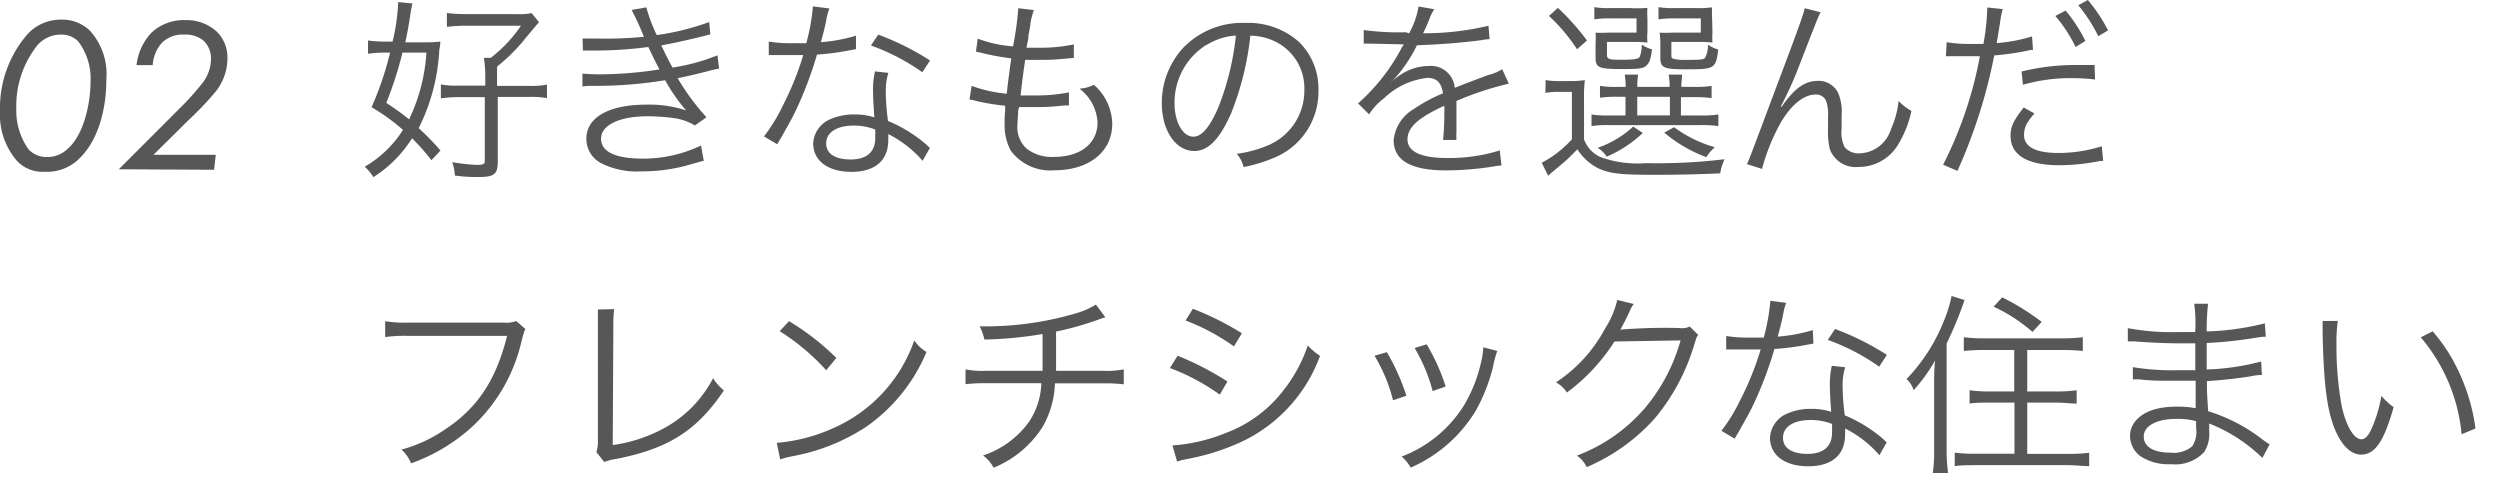 <svg xmlns="http://www.w3.org/2000/svg" viewBox="0 0 203.8 40"><defs><style>.cls-1{fill:none;}.cls-2{fill:#575757;}</style></defs><g id="レイヤー_2" data-name="レイヤー 2"><g id="スライダー"><rect class="cls-1" width="203.8" height="40"/><path class="cls-2" d="M35.17,13.06a18,18,0,0,0-1.58-1.79,10.12,10.12,0,0,1-3.15,3.17,3.73,3.73,0,0,0-.71-.85,9.06,9.06,0,0,0,3.12-3,16.06,16.06,0,0,0-2.56-1.85A26.19,26.19,0,0,0,31.8,4.29h-.48a7.47,7.47,0,0,0-1.32.1V3.3a9.44,9.44,0,0,0,1.41.09H32a16,16,0,0,0,.45-3,1,1,0,0,0,0-.22l1.17.11a9.64,9.64,0,0,0-.18,1c-.09.57-.25,1.52-.4,2.17h1.4a11.09,11.09,0,0,0,1.45-.06c0,.22,0,.22-.08.72a16,16,0,0,1-1.68,6.34,19.58,19.58,0,0,1,1.78,1.82ZM32.81,4.29a30.87,30.87,0,0,1-1.32,4.1,21.23,21.23,0,0,1,1.86,1.34,14.62,14.62,0,0,0,1.41-5.44Zm6.75,2a10.27,10.27,0,0,0-.11-1.57H40A11.53,11.53,0,0,0,42.47,2.1H38a11.57,11.57,0,0,0-1.57.09V1.06A11.75,11.75,0,0,0,38,1.15h4.11a5,5,0,0,0,1.23-.08l.6.74c-.12.13-.12.13-1,1.18a14.92,14.92,0,0,1-2.42,2.44V7h2.65a6.78,6.78,0,0,0,1.42-.1V8a7,7,0,0,0-1.42-.1H40.58v5.24c0,1.07-.28,1.29-1.58,1.29-.42,0-1.07,0-1.92-.12a3.58,3.58,0,0,0-.22-1.09,15.84,15.84,0,0,0,2,.22c.55,0,.66-.06.66-.34V7.92H37.4a9.63,9.63,0,0,0-1.46.1V6.88a6.54,6.54,0,0,0,1.44.1h2.18Z"/><path class="cls-2" d="M47.49,3.14c.39,0,.66,0,1.2,0A31.62,31.62,0,0,0,52.49,3a22.34,22.34,0,0,0-1-2.19l1.2-.21a13,13,0,0,0,.85,2.26,20.92,20.92,0,0,0,4.27-1.06l.1,1c-1.43.38-3.14.75-4,.9.24.53.67,1.37.91,1.81a16.6,16.6,0,0,0,3.67-1l.13,1.08c-.27.06-.34.06-.87.2-1.12.29-1.92.47-2.51.58a19.22,19.22,0,0,0,2.35,3.19l-.94.67a4.43,4.43,0,0,0-1.76-.61,16.29,16.29,0,0,0-2.1-.14c-2.3,0-3.79.72-3.79,1.82s1.21,1.63,3.41,1.63a10.85,10.85,0,0,0,4.74-1.07l.22,1.25c-.22.05-.22.05-1,.27a13.92,13.92,0,0,1-4.1.59A6.43,6.43,0,0,1,49,13.3a2.24,2.24,0,0,1-1.2-2c0-1.73,1.84-2.77,4.89-2.77A9.55,9.55,0,0,1,55.93,9a14.71,14.71,0,0,1-1.71-2.46A34.94,34.94,0,0,1,48.6,7c-.77,0-.83,0-1.12.06l0-1.05c.35,0,.64.05,1.28.05a31.89,31.89,0,0,0,5-.4c-.42-.79-.51-1-.91-1.83a33.16,33.16,0,0,1-4.33.29c-.67,0-.7,0-1,0Z"/><path class="cls-2" d="M67.61.69a5.19,5.19,0,0,0-.26,1c-.11.55-.21.93-.43,1.75a13.44,13.44,0,0,0,2.86-.53l0,1.1-.56.1a20.9,20.9,0,0,1-2.62.34,30.6,30.6,0,0,1-1.78,4.67c-.38.77-.53,1-1.14,2.1-.14.22-.24.41-.32.54l-1.08-.64a13.91,13.91,0,0,0,1.53-2.5,24,24,0,0,0,1.67-4.13l-1.19,0-1.05,0-.36,0h-.21l0-1.1a10.74,10.74,0,0,0,1.91.13l1.15,0a16.7,16.7,0,0,0,.54-3Zm7.6,12.42a9.09,9.09,0,0,0-2.8-2.18,3.54,3.54,0,0,1,0,.51c0,1.65-1.09,2.57-3,2.57s-3.12-.9-3.12-2.33a2.27,2.27,0,0,1,1.49-2,4.69,4.69,0,0,1,1.89-.35,5.12,5.12,0,0,1,1.61.24c-.08-1-.11-1.79-.11-2.19a6.46,6.46,0,0,1,.16-1.56l1.09.12a4.86,4.86,0,0,0-.21,1.48,18.38,18.38,0,0,0,.18,2.44,11.58,11.58,0,0,1,3.13,1.93,1.73,1.73,0,0,0,.29.26Zm-5.63-2.87c-1.37,0-2.23.56-2.23,1.44s.77,1.32,2,1.32,2-.55,2-1.75c0-.19,0-.69,0-.69A4.71,4.71,0,0,0,69.58,10.24Zm5.61-4.35A17.29,17.29,0,0,0,71,3.71l.59-.89a21.89,21.89,0,0,1,4.23,2.11Z"/><path class="cls-2" d="M79.21,7a11.13,11.13,0,0,0,2.86.64c.08-.79.24-2,.37-2.88a21.4,21.4,0,0,1-2.39-.44l-.49-.11.14-1.06a10.4,10.4,0,0,0,2.88.63A24.82,24.82,0,0,0,83,.8V.67l1.28.15A6.93,6.93,0,0,0,84,1.89c0,.14,0,.14-.16,1,0,.35-.08.51-.16,1,.45,0,.67,0,.93,0a13.38,13.38,0,0,0,2.93-.27l0,1.1-1.12.1a14.34,14.34,0,0,1-1.44.06c-.26,0-.53,0-1.41,0-.26,1.84-.27,2-.37,2.9H84.2a14,14,0,0,0,2.94-.25l0,1.07-.43,0a17.73,17.73,0,0,1-2.26.13c-.4,0-.65,0-1.37,0A2.36,2.36,0,0,1,83,9c0,.38-.06.91-.06,1.18a2.38,2.38,0,0,0,.73,1.92,3.35,3.35,0,0,0,2.26.69c2.15,0,3.54-1.1,3.54-2.8A3.68,3.68,0,0,0,88,7.23a3.09,3.09,0,0,0,1.17-.32,4.31,4.31,0,0,1,1.5,3.19c0,2.26-1.89,3.78-4.69,3.78a4,4,0,0,1-3.58-1.6,4.25,4.25,0,0,1-.5-2.21A8.07,8.07,0,0,1,81.94,9c0-.24,0-.24,0-.38a18.29,18.29,0,0,1-2.41-.4,1.9,1.9,0,0,0-.5-.1Z"/><path class="cls-2" d="M100.36,9.24c-.93,2.11-1.87,3.07-3,3.07-1.52,0-2.65-1.67-2.65-3.91A6.65,6.65,0,0,1,96.36,4a6.67,6.67,0,0,1,5.17-2.13,6.21,6.21,0,0,1,4.4,1.58,5.36,5.36,0,0,1,1.55,3.91,5.82,5.82,0,0,1-3.66,5.52,12.6,12.6,0,0,1-2.44.74,2.53,2.53,0,0,0-.56-1.08,9.72,9.72,0,0,0,2.68-.75,4.83,4.83,0,0,0,2.83-4.48,4.22,4.22,0,0,0-2.54-4,4.72,4.72,0,0,0-1.86-.4A24.08,24.08,0,0,1,100.36,9.24Zm-2-5.59a5.53,5.53,0,0,0-2.61,4.77c0,1.54.67,2.72,1.54,2.72.67,0,1.31-.75,2-2.32a21.94,21.94,0,0,0,1.46-5.92A5.07,5.07,0,0,0,98.39,3.65Z"/><path class="cls-2" d="M114.87,2.72a6.82,6.82,0,0,0,.77-2.19l1.28.22a3.9,3.9,0,0,0-.42.87c-.21.51-.41.94-.49,1.09l.33,0a22.6,22.6,0,0,0,5-.61l.09,1.09a4,4,0,0,0-.64.08c-1.66.22-3.34.35-5.28.42a12,12,0,0,1-1.44,2.27,8.17,8.17,0,0,1-.55.61,1.24,1.24,0,0,0-.2.16h0v0l0,0c.58-.45.58-.45.74-.56a4.21,4.21,0,0,1,2.42-.79,1.94,1.94,0,0,1,2.11,1.78c1.17-.47,2.08-.8,2.78-1.06a3.53,3.53,0,0,0,1.09-.46L123,6.82a25.68,25.68,0,0,0-4.27,1.41c0,.41,0,.57,0,1,0,.21,0,.56,0,.88s0,.58,0,.72a3.69,3.69,0,0,0,0,.58l-1.09,0a22.3,22.3,0,0,0,.1-2.31,3.33,3.33,0,0,0,0-.48c-2.17,1-3,1.78-3,2.74s1,1.52,3.24,1.52a13.67,13.67,0,0,0,4.28-.62l.14,1.23a4.62,4.62,0,0,0-.64.08,24.59,24.59,0,0,1-3.89.32c-2.86,0-4.26-.82-4.26-2.47a3.32,3.32,0,0,1,1.64-2.53,12.64,12.64,0,0,1,2.38-1.28c-.13-.88-.51-1.26-1.26-1.26A6,6,0,0,0,112.84,8a5,5,0,0,0-1.23,1.32l-.9-.89a16,16,0,0,0,3.58-4.58l.15-.24a1.55,1.55,0,0,1-.31,0l-2.35-.05h-.25a2.36,2.36,0,0,0-.36,0l0-1.11a21.27,21.27,0,0,0,3.43.18Z"/><path class="cls-2" d="M126,6.53a6.8,6.8,0,0,0,1.23.08h.75a7.65,7.65,0,0,0,1.22-.08,11.25,11.25,0,0,0-.07,1.68v3.15a2.52,2.52,0,0,0,1.38,1.46,8.81,8.81,0,0,0,3.63.48,46.26,46.26,0,0,0,6.45-.32,4.27,4.27,0,0,0-.36,1.15c-1.65.08-3.44.12-5.38.12-2.8,0-3.64-.1-4.6-.55a4.29,4.29,0,0,1-1.66-1.53c-.48.49-.75.76-1.12,1.08l-.75.63a6.44,6.44,0,0,0-.51.45l-.53-1.06a9.05,9.05,0,0,0,2.46-1.91V7.49h-1a6.45,6.45,0,0,0-1.16.08Zm1-5.89a19.7,19.7,0,0,1,2.37,2.66l-.81.72a14.16,14.16,0,0,0-2.29-2.72Zm4.92,7.25a9.16,9.16,0,0,0-1.49.08V7a7.58,7.58,0,0,0,1.47.08h.63a8.29,8.29,0,0,0-.08-1h1.09a6.47,6.47,0,0,0-.07,1h2.64a6.37,6.37,0,0,0-.08-1h1.09c0,.33-.05.54-.06,1h1A7.83,7.83,0,0,0,139.53,7V8a9.63,9.63,0,0,0-1.5-.08h-1V9.41h1.49a8.69,8.69,0,0,0,1.56-.08v.95a8.82,8.82,0,0,0-1.56-.08h-7.32a7.71,7.71,0,0,0-1.46.08V9.33a7.53,7.53,0,0,0,1.44.08h1.33V7.89Zm2.38-5.27a4.87,4.87,0,0,0,0,.85,9.37,9.37,0,0,0-1-.05H131v1c0,.4.1.45,1.15.45s1.41-.05,1.52-.24a2.49,2.49,0,0,0,.16-1,2.53,2.53,0,0,0,.84.39c-.1.8-.2,1.1-.47,1.34s-.65.27-2,.27c-1.87,0-2.13-.11-2.13-.94V3.54a6.63,6.63,0,0,0,0-.88,7.9,7.9,0,0,0,1,0h2.34V1.5h-2.18a7.24,7.24,0,0,0-1.26.08v-1a6.48,6.48,0,0,0,1.26.08h1.7A9.16,9.16,0,0,0,134.3.64a5.51,5.51,0,0,0,0,.86Zm-.38,8.22a9.91,9.91,0,0,1-2.94,1.93,2.32,2.32,0,0,0-.74-.72,8.26,8.26,0,0,0,2.9-1.73Zm-.45-1.43h2.66V7.89h-2.66Zm6.13-6.79a6.56,6.56,0,0,0,0,.85,9,9,0,0,0-1-.05h-2.35v1c0,.26,0,.32.19.38a3.62,3.62,0,0,0,.95.08c1.1,0,1.48,0,1.61-.17a2.16,2.16,0,0,0,.23-1.06,3.45,3.45,0,0,0,.84.39c-.19,1.55-.3,1.61-2.56,1.61-1.92,0-2.16-.11-2.16-1V3.55a5.86,5.86,0,0,0-.06-.89,8.09,8.09,0,0,0,1,0h2.36V1.5h-2.18a7.44,7.44,0,0,0-1.27.08v-1a6.65,6.65,0,0,0,1.27.08h1.7a8.93,8.93,0,0,0,1.4-.06,7,7,0,0,0,0,.86Zm-3.13,7.75A10.37,10.37,0,0,0,139.79,12a3.87,3.87,0,0,0-.69.81,11.38,11.38,0,0,1-3.43-2Z"/><path class="cls-2" d="M148.42,1c-.21.39-.21.39-1.77,4.41a28.18,28.18,0,0,1-1.16,2.64l-.17.35a1.92,1.92,0,0,0-.15.29l.08,0c1.06-1.52,1.88-2.1,3-2.1a1.76,1.76,0,0,1,1.6,1,3.88,3.88,0,0,1,.28,1.81v1.08a2.72,2.72,0,0,0,.25,1.52,1.48,1.48,0,0,0,1.22.5,2.77,2.77,0,0,0,2.56-2,7.05,7.05,0,0,0,.61-2.27,4.41,4.41,0,0,0,1.05.81,8.73,8.73,0,0,1-1.13,2.82,3.74,3.74,0,0,1-3.19,1.75,2.25,2.25,0,0,1-2.33-1.44,6.44,6.44,0,0,1-.15-1.73V9.52a3.3,3.3,0,0,0-.13-1.21.86.86,0,0,0-.91-.6c-.93,0-2,.85-2.86,2.37a16.37,16.37,0,0,0-1.48,3.69l-1.23-.39c.21-.45.21-.45,2.51-6.59,1.75-4.63,2.1-5.64,2.2-6.12Z"/><path class="cls-2" d="M158.69,3.44a10.85,10.85,0,0,0,2,.14c.32,0,.5,0,1,0A19.12,19.12,0,0,0,162,.72V.61l1.26.13c-.06.25-.08.33-.13.56s-.06.41-.16,1-.12.78-.2,1.21a12.76,12.76,0,0,0,2.88-.54l.08,1.1-.16,0-.29.06a21.47,21.47,0,0,1-2.71.39,42.72,42.72,0,0,1-3,9.41l-1.17-.5a32.34,32.34,0,0,0,3-8.85c-.32,0-.51,0-1.1,0s-.71,0-1.33,0h-.34Zm7.16,5.81a5.25,5.25,0,0,0-.48.61A1.91,1.91,0,0,0,165,11c0,1,1,1.47,2.8,1.47a11.63,11.63,0,0,0,3.54-.55l.11,1.2-.21,0-.5.09a17.09,17.09,0,0,1-2.84.26c-2.63,0-4-.82-4-2.4,0-.72.22-1.22,1.07-2.31Zm4.94-2.77a15.84,15.84,0,0,0-1.88-.11,14,14,0,0,0-4,.54l-.11-1.08A18.19,18.19,0,0,1,169,5.3c.31,0,.55,0,1.75,0ZM168.39.86A12.44,12.44,0,0,1,170,3.34l-.8.49a11.54,11.54,0,0,0-1.65-2.53ZM170.2,0a12.89,12.89,0,0,1,1.65,2.48l-.8.47A12.24,12.24,0,0,0,169.42.43Z"/><path class="cls-2" d="M42.84,26.83c-.11.18-.11.18-.33,1a13.64,13.64,0,0,1-4,6.94,14.62,14.62,0,0,1-5,3,3.11,3.11,0,0,0-.78-1.12A11.61,11.61,0,0,0,36.29,35c2.63-1.74,4.14-4,5.05-7.62H33.19a11,11,0,0,0-1.79.1v-1.3a9.24,9.24,0,0,0,1.81.12h7.87a2.22,2.22,0,0,0,1-.13Z"/><path class="cls-2" d="M50.07,25.2A9.57,9.57,0,0,0,50,26.62l-.05,9.66a12.2,12.2,0,0,0,4.58-1.6,9.75,9.75,0,0,0,3.6-3.85,4.17,4.17,0,0,0,.88,1c-2.19,3.27-4.54,4.76-8.82,5.59a4.1,4.1,0,0,0-.93.24l-.64-.8a3,3,0,0,0,.12-1l0-9.17v-.6c0-.32,0-.51,0-.86Z"/><path class="cls-2" d="M63.32,36.1A13.94,13.94,0,0,0,68,34.87a12.15,12.15,0,0,0,6.53-7.12,3.09,3.09,0,0,0,1,.94A14,14,0,0,1,70.6,34.8a16.2,16.2,0,0,1-6,2.39,9,9,0,0,0-1,.26Zm1-9.92a20.39,20.39,0,0,1,3.86,3l-.83,1A17.94,17.94,0,0,0,63.56,27Z"/><path class="cls-2" d="M90.11,25.87a3.36,3.36,0,0,0-.5.16,25,25,0,0,1-3.52,1c0,1.53,0,2.57,0,3.2h3.84a7.28,7.28,0,0,0,1.68-.12v1.22a13,13,0,0,0-1.68-.08H86a7.66,7.66,0,0,1-1,3.54,8.58,8.58,0,0,1-4,3.34,2.93,2.93,0,0,0-.86-1,7.55,7.55,0,0,0,3.75-2.75,6,6,0,0,0,1-3.14h-4.5a13.18,13.18,0,0,0-1.68.08V30.11a7.28,7.28,0,0,0,1.68.12h4.6c0-.71,0-1.6,0-3a32,32,0,0,1-4.74.45,4.33,4.33,0,0,0-.39-1.08c.45,0,.69,0,.93,0a26,26,0,0,0,6.72-1,6.9,6.9,0,0,0,1.83-.77Z"/><path class="cls-2" d="M96,29a24,24,0,0,1,4.06,2.1l-.62,1.07A17.7,17.7,0,0,0,95.37,30Zm-.42,7.31a13.86,13.86,0,0,0,4.31-1,10.57,10.57,0,0,0,4.8-3.57,12.12,12.12,0,0,0,1.92-3.58,5.15,5.15,0,0,0,1,.85,12.49,12.49,0,0,1-6.16,6.89,18.23,18.23,0,0,1-4,1.38l-.87.18a3.39,3.39,0,0,0-.62.17Zm1.66-11.14a23.47,23.47,0,0,1,4,2l-.65,1.07a17.15,17.15,0,0,0-3.94-2.11Z"/><path class="cls-2" d="M113.06,28.71a17.77,17.77,0,0,1,1.59,3.55l-1.09.37A13.24,13.24,0,0,0,112.05,29Zm9-.1a8.41,8.41,0,0,0-.35,1.3,14.35,14.35,0,0,1-1.41,3.58,11.65,11.65,0,0,1-5.3,4.63,3.29,3.29,0,0,0-.74-.9A10.28,10.28,0,0,0,119.37,33a12,12,0,0,0,1.36-3.44,7,7,0,0,0,.18-1.09v-.16Zm-5.76-.54a16.13,16.13,0,0,1,1.55,3.44l-1.06.37a13.64,13.64,0,0,0-1.47-3.51Z"/><path class="cls-2" d="M133.18,24.78a2.87,2.87,0,0,0-.36.66c-.41.86-.56,1.14-.73,1.43a46.05,46.05,0,0,1,4.83-.13,1.49,1.49,0,0,0,.83-.12l.69.68c-.14.19-.14.2-.32.78a16.85,16.85,0,0,1-3.2,6,15.67,15.67,0,0,1-5.57,4,2.43,2.43,0,0,0-.8-.94,13.6,13.6,0,0,0,5.65-4A14.74,14.74,0,0,0,137,27.75l-5.39.09A15.39,15.39,0,0,1,127.73,32a2.39,2.39,0,0,0-.89-.83,11.94,11.94,0,0,0,4-4.38,7.43,7.43,0,0,0,1-2.34Z"/><path class="cls-2" d="M145.61,24.69a5.19,5.19,0,0,0-.26,1c-.11.55-.21.93-.43,1.75a13.44,13.44,0,0,0,2.86-.53l.05,1.1-.56.1a20.9,20.9,0,0,1-2.62.34,30.6,30.6,0,0,1-1.78,4.67c-.38.77-.53,1-1.14,2.1-.14.22-.24.41-.32.54l-1.08-.64a13.91,13.91,0,0,0,1.53-2.5,24,24,0,0,0,1.67-4.13l-1.19,0-1.05,0a3.15,3.15,0,0,0-.36,0h-.21l0-1.1a10.74,10.74,0,0,0,1.91.13l1.15,0a16.7,16.7,0,0,0,.54-3Zm7.6,12.42a9.09,9.09,0,0,0-2.8-2.18,3.54,3.54,0,0,1,0,.51c0,1.65-1.09,2.57-3,2.57s-3.12-.9-3.12-2.33a2.27,2.27,0,0,1,1.49-2,4.69,4.69,0,0,1,1.89-.35,5.12,5.12,0,0,1,1.61.24c-.08-1-.11-1.79-.11-2.19a6.46,6.46,0,0,1,.16-1.56l1.09.12a4.86,4.86,0,0,0-.21,1.48,18.38,18.38,0,0,0,.18,2.44,11.58,11.58,0,0,1,3.13,1.93,1.73,1.73,0,0,0,.29.26Zm-5.63-2.87c-1.37,0-2.23.56-2.23,1.44s.77,1.32,2,1.32,2-.55,2-1.75c0-.19,0-.69,0-.69A4.71,4.71,0,0,0,147.58,34.24Zm5.61-4.35A17.29,17.29,0,0,0,149,27.71l.59-.89a21.89,21.89,0,0,1,4.23,2.11Z"/><path class="cls-2" d="M157.67,31.47c0-.72,0-1.36.08-2.09A13.47,13.47,0,0,1,156,31.81a2,2,0,0,0-.58-.91,14.46,14.46,0,0,0,3-4.63,10.84,10.84,0,0,0,.67-2.14l1.06.33A30.89,30.89,0,0,1,158.69,28v8.69a13.26,13.26,0,0,0,.12,1.87h-1.25a12.22,12.22,0,0,0,.11-1.92Zm4.1-2.94a16.76,16.76,0,0,0-1.68.08V27.49a11.92,11.92,0,0,0,1.68.09h6.32a13,13,0,0,0,1.7-.09v1.12a16.76,16.76,0,0,0-1.68-.08h-2.85v3.38h2.36a11.06,11.06,0,0,0,1.67-.1V32.9c-.48,0-1.07-.08-1.65-.08h-2.38V37h3.31a13.32,13.32,0,0,0,1.74-.09V38c-.48,0-1.08-.08-1.74-.08h-7.46c-.67,0-1.28,0-1.76.08v-1.1a13.26,13.26,0,0,0,1.73.09h3.14V32.82h-2c-.59,0-1.17,0-1.66.08V31.81a10.72,10.72,0,0,0,1.64.1h2V28.53Zm1.45-4.29a19.85,19.85,0,0,1,3.22,2l-.75.82A13.21,13.21,0,0,0,162.52,25Z"/><path class="cls-2" d="M184.43,37.33A13.1,13.1,0,0,0,181.16,35c-.27-.14-.64-.3-1.07-.48a5,5,0,0,1,0,.58,2.74,2.74,0,0,1-.4,1.74,3.2,3.2,0,0,1-2.7,1,4.18,4.18,0,0,1-2.49-.64,2.09,2.09,0,0,1-.86-1.68c0-1,.83-1.89,2.24-2.21a7.09,7.09,0,0,1,1.67-.16,7.35,7.35,0,0,1,1.44.13s0,0,0-.19a1.11,1.11,0,0,1,0-.18c0-.14,0-.48,0-.94,0-.21,0-.51,0-.93-.58,0-1.38,0-1.89,0-1,0-1.71,0-2.7-.11a3.36,3.36,0,0,0-.4,0h-.13v-1a19.8,19.8,0,0,0,3.67.25h1.42l0-2.19h-1.09c-1.16,0-2.46-.05-3.9-.16h-.51V26.75a19.34,19.34,0,0,0,4.1.32h1.39a11.25,11.25,0,0,0-.08-2.31H180a20,20,0,0,0-.11,2.26,22.11,22.11,0,0,0,4.74-.66l.08,1.09c-.27,0-.27,0-1.11.13a33.53,33.53,0,0,1-3.71.38c0,1.32,0,1.32,0,2.16a19.68,19.68,0,0,0,4.44-.65l.06,1.1c-.21,0-.37,0-.93.11-1.1.18-2.37.31-3.55.39,0,.9,0,.9.1,2.45a14,14,0,0,1,4.46,2.33,4.82,4.82,0,0,0,.55.37Zm-5.41-3a5.69,5.69,0,0,0-1.64-.18c-1.58,0-2.62.58-2.62,1.43s.8,1.32,2.19,1.32a2.31,2.31,0,0,0,1.76-.52,2.09,2.09,0,0,0,.32-1.44Z"/><path class="cls-2" d="M190.58,26.16a11.68,11.68,0,0,0-.11,1.91,27.25,27.25,0,0,0,.42,5c.35,1.64,1,2.74,1.61,2.74.29,0,.56-.27.8-.8a11.08,11.08,0,0,0,.83-2.74,5.53,5.53,0,0,0,1,.92c-.79,2.8-1.52,3.87-2.66,3.87-.89,0-1.73-.9-2.27-2.43s-.78-3.57-.86-7.51c0-.61,0-.66,0-.95Zm7.73.85a13.82,13.82,0,0,1,2.29,3.65,15.29,15.29,0,0,1,1.2,4.27l-1.13.47a14.2,14.2,0,0,0-3.33-7.9Z"/><path class="cls-2" d="M1.37,13.1A5.76,5.76,0,0,1,0,9.05,9.18,9.18,0,0,1,2.23,2.8,3.68,3.68,0,0,1,5,1.6a3.25,3.25,0,0,1,2.31.88,5.27,5.27,0,0,1,1.36,4c0,2.36-.63,4.92-2.19,6.43A3.71,3.71,0,0,1,3.64,14,2.84,2.84,0,0,1,1.37,13.1ZM3.08,3.65a7.93,7.93,0,0,0-1.75,5.2,5.45,5.45,0,0,0,1,3.33,2,2,0,0,0,1.48.62,2.39,2.39,0,0,0,1.73-.69C6.81,11,7.38,8.47,7.38,6.67a5,5,0,0,0-1-3.29A1.89,1.89,0,0,0,5,2.82,2.56,2.56,0,0,0,3.08,3.65Z"/><path class="cls-2" d="M9.68,13.8l5-5a22,22,0,0,0,1.8-2,3.24,3.24,0,0,0,.72-2,2,2,0,0,0-.59-1.47A2.29,2.29,0,0,0,15,2.82a2.38,2.38,0,0,0-1.8.67,3,3,0,0,0-.75,1.82H11.13a4.59,4.59,0,0,1,1.24-2.67,3.86,3.86,0,0,1,2.75-1,3.65,3.65,0,0,1,2.51.9,2.94,2.94,0,0,1,.91,2.21,4.34,4.34,0,0,1-1.08,2.86,25,25,0,0,1-2.09,2.18l-2.86,2.83h5.08l-.14,1.22Z"/></g></g></svg>